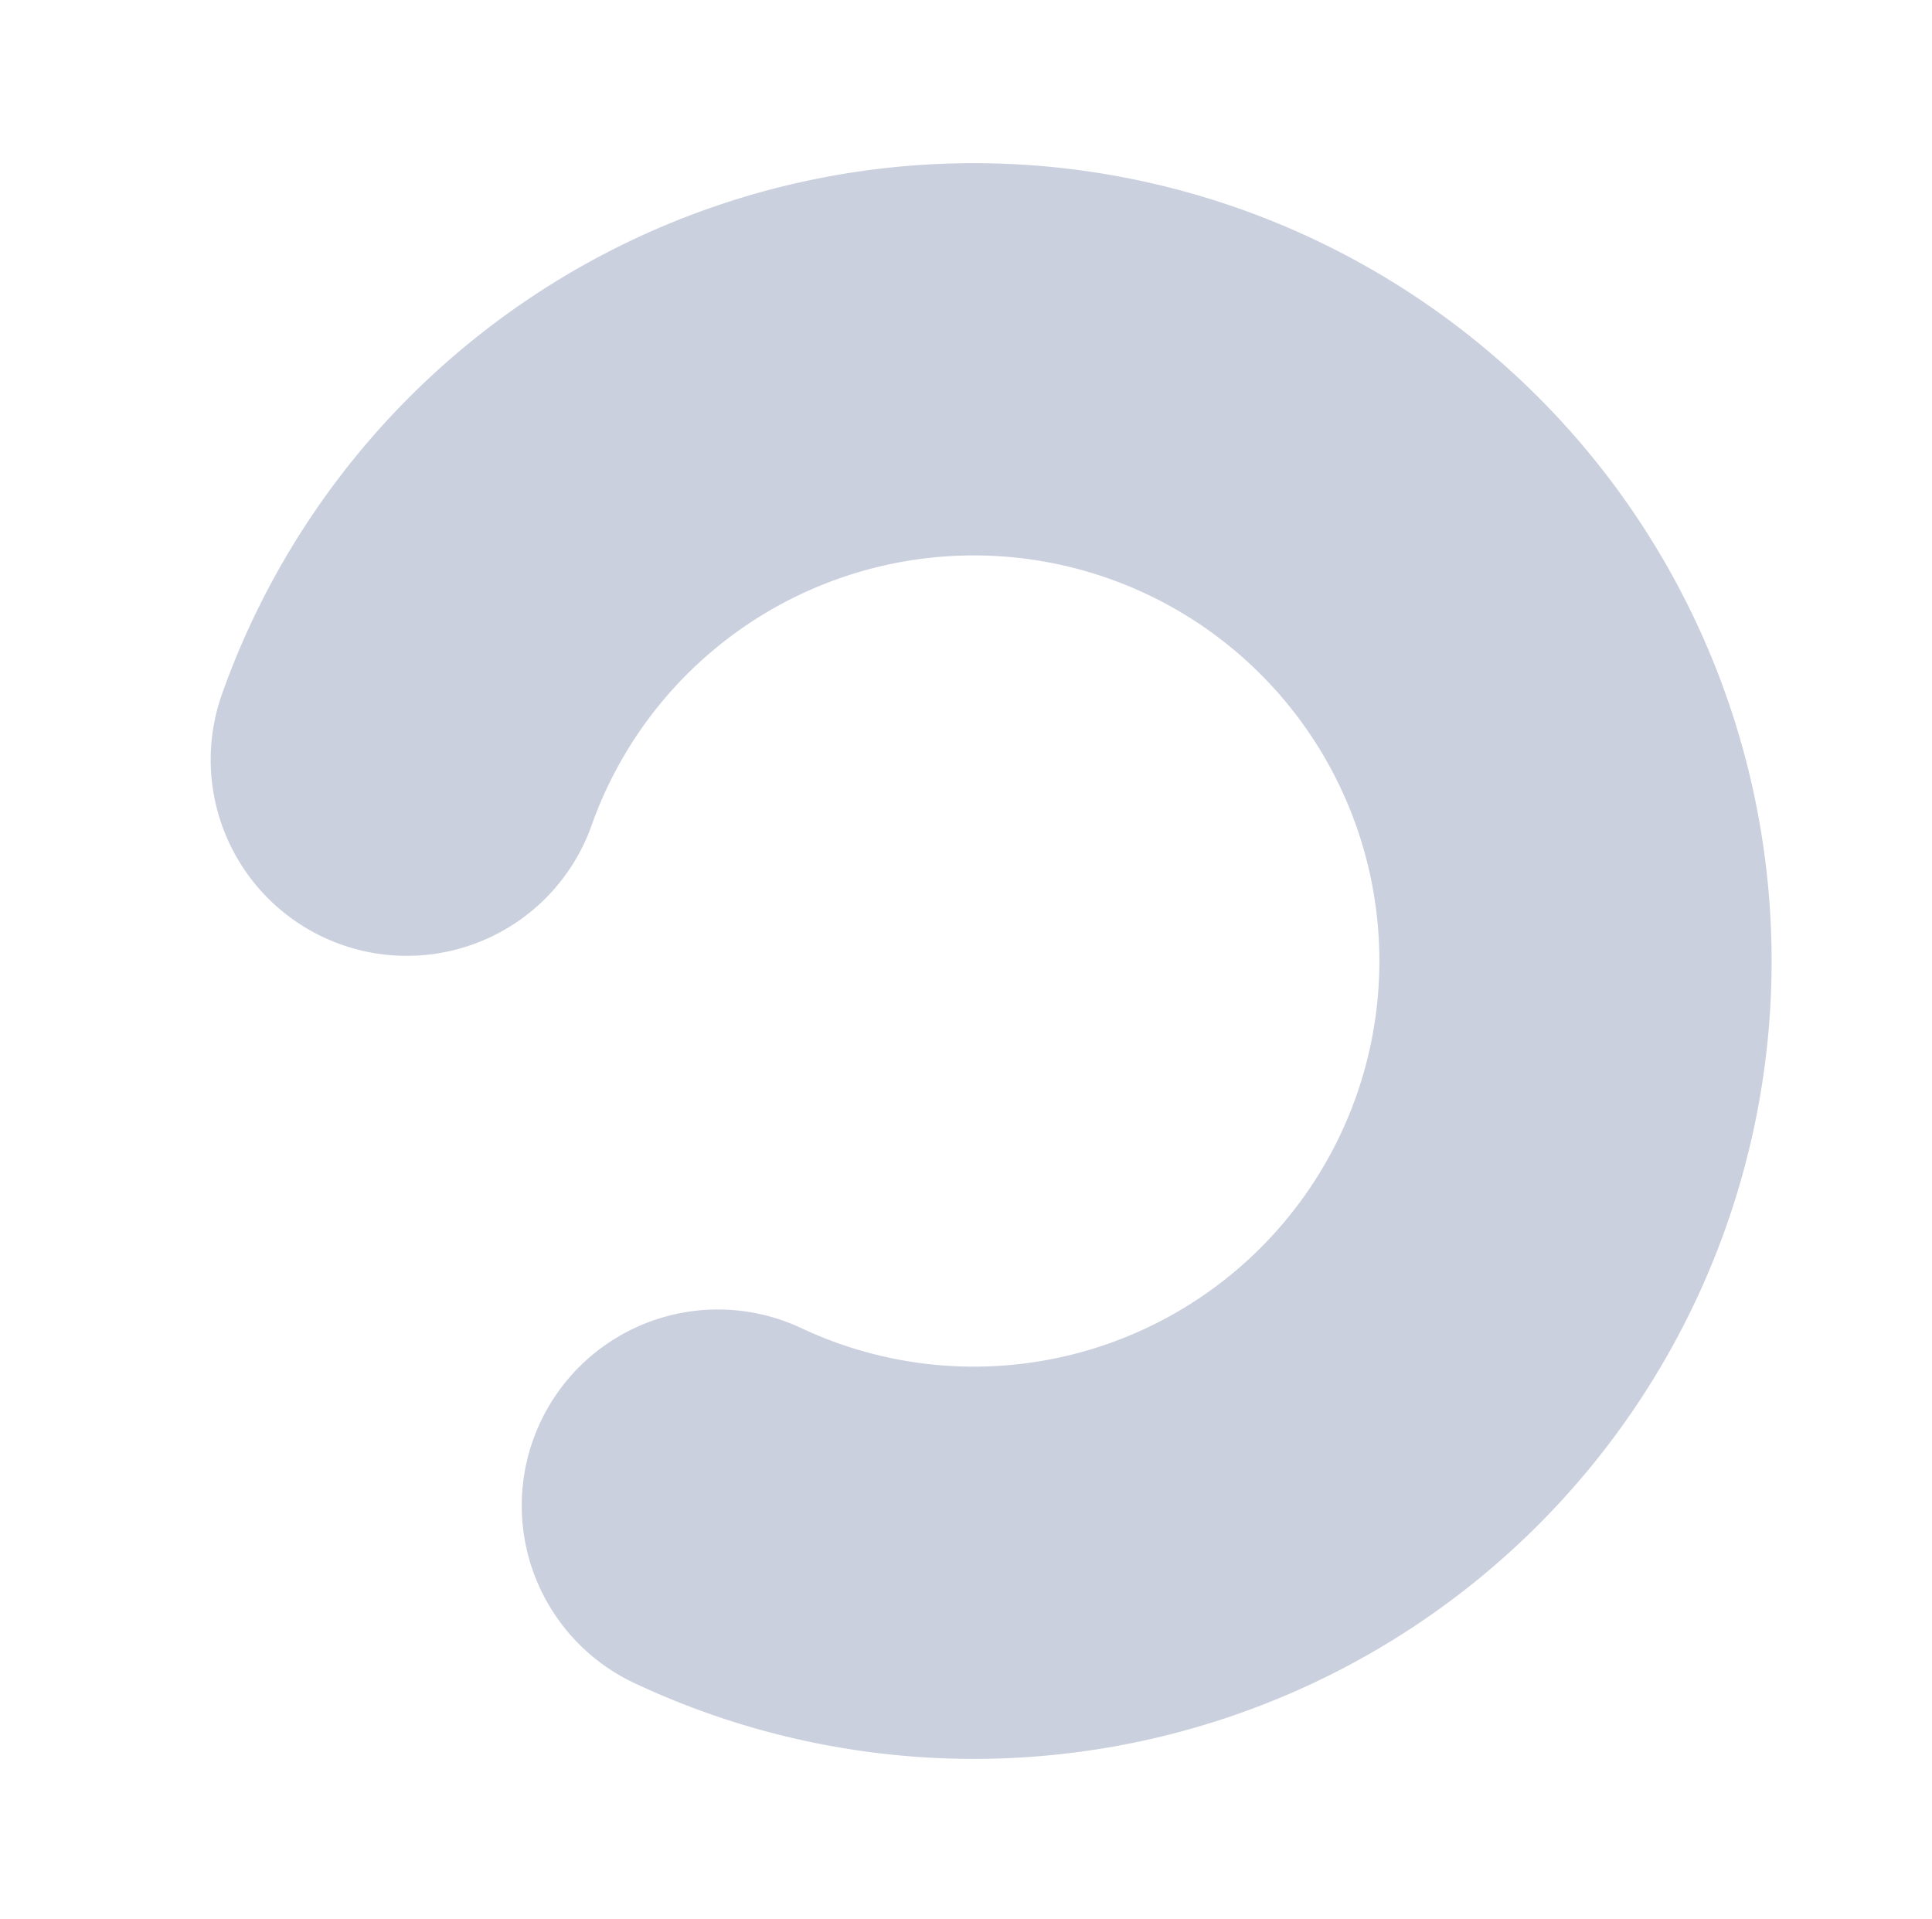 <svg xmlns="http://www.w3.org/2000/svg" width="49.256" height="48.928" viewBox="0 0 49.256 48.928">
  <path id="half-round-icon" d="M31.369,12.371A15.34,15.34,0,1,0,43.374,29.115" transform="translate(46.084 57.493) rotate(-167)" fill="none" stroke="#cbd0df" stroke-linecap="round" stroke-width="10"/>
</svg>
